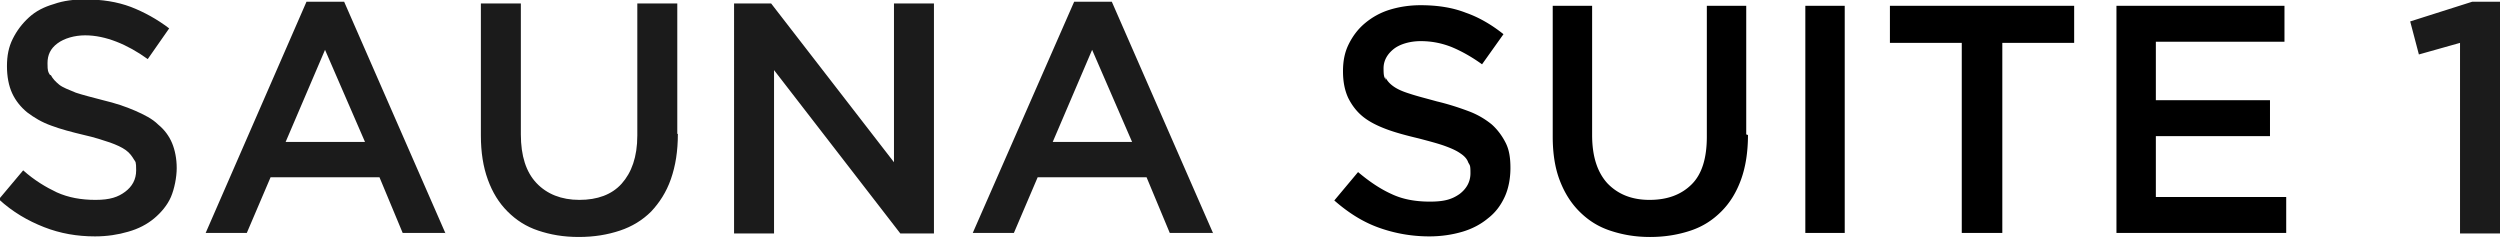 <svg xmlns="http://www.w3.org/2000/svg" id="_レイヤー_2" version="1.1" viewBox="0 0 431.5 40.9"><defs><style>.st0{fill:#1b1b1b}</style></defs><path d="M8.8 13c.3.6.8 1.1 1.4 1.6s1.7.9 2.9 1.4c1.2.4 2.8.8 4.7 1.3 2.1.5 3.9 1.1 5.5 1.8s3 1.4 4 2.4c1.1.9 1.9 2 2.4 3.2s.8 2.7.8 4.3-.4 3.6-1 5-1.7 2.7-2.9 3.7-2.7 1.8-4.5 2.3c-1.7.5-3.6.8-5.7.8-3.1 0-6-.5-8.8-1.6s-5.4-2.6-7.8-4.8l4.2-5c1.9 1.7 3.9 2.9 5.8 3.8 2 .9 4.2 1.3 6.7 1.3s3.9-.5 5.1-1.4 1.9-2.1 1.9-3.7-.1-1.4-.4-1.9-.7-1.1-1.4-1.6-1.6-.9-2.7-1.3c-1.2-.4-2.7-.9-4.5-1.3-2.1-.5-4-1-5.6-1.6-1.7-.6-3-1.4-4.2-2.3-1.1-.9-2-2-2.6-3.3s-.9-2.9-.9-4.7.3-3.3 1-4.7S3.8 4.1 5 3 7.6 1.2 9.3.7c1.7-.6 3.5-.8 5.4-.8 2.9 0 5.5.4 7.9 1.3 2.3.9 4.5 2.1 6.6 3.7l-3.7 5.3q-2.7-1.95-5.4-3c-1.8-.7-3.6-1.1-5.4-1.1s-3.6.5-4.8 1.4-1.7 2-1.7 3.4.1 1.5.4 2ZM76.9 40.2h-7.4l-4-9.6H46.7l-4.1 9.6h-7.1L52.9.3h6.5l17.5 40ZM56.1 8.6l-6.8 15.9H63zM117 23.1c0 3-.4 5.5-1.2 7.8s-2 4.1-3.4 5.6q-2.25 2.25-5.4 3.3c-2.1.7-4.4 1.1-7.1 1.1s-4.9-.4-7-1.1-3.8-1.8-5.3-3.3-2.6-3.3-3.4-5.5-1.2-4.7-1.2-7.6V.6h6.9v22.6q0 5.55 2.7 8.4c1.8 1.9 4.3 2.9 7.4 2.9s5.6-.9 7.3-2.8 2.7-4.6 2.7-8.3V.6h6.9v22.5ZM154.3.6h6.9v39.7h-5.8l-21.8-28.2v28.2h-6.9V.6h6.4L154.3 28zM209.3 40.2h-7.4l-4-9.6h-18.8l-4.1 9.6h-7.1L185.4.3h6.5l17.5 40ZM188.5 8.6l-6.8 15.9h13.7zM426.6.3h4.9v40h-6.9V7.4l-7.1 2-1.5-5.7L426.7.3Z" class="st0"/><path d="M239.1 13.3c.3.6.7 1.1 1.4 1.6s1.6.9 2.9 1.3c1.2.4 2.8.8 4.6 1.3 2.1.5 3.9 1.1 5.5 1.7a14 14 0 0 1 4 2.3c1 .9 1.8 2 2.4 3.2s.8 2.6.8 4.3-.3 3.5-1 5-1.6 2.7-2.9 3.7c-1.2 1-2.7 1.8-4.4 2.3s-3.6.8-5.7.8q-4.5 0-8.7-1.5c-2.8-1-5.3-2.6-7.7-4.7l4.1-4.9c1.9 1.6 3.8 2.9 5.8 3.8 1.9.9 4.1 1.3 6.6 1.3s3.8-.4 5.1-1.3c1.2-.9 1.9-2.1 1.9-3.6s-.1-1.3-.4-1.9c-.2-.6-.7-1.1-1.3-1.5-.7-.5-1.6-.9-2.7-1.3s-2.6-.8-4.5-1.3c-2.1-.5-4-1-5.6-1.6s-3-1.3-4.1-2.2-1.9-2-2.5-3.2c-.6-1.3-.9-2.8-.9-4.6s.3-3.3 1-4.7 1.6-2.6 2.8-3.6 2.6-1.8 4.2-2.3 3.4-.8 5.4-.8c2.9 0 5.5.4 7.8 1.3 2.3.8 4.5 2.1 6.5 3.7l-3.7 5.2c-1.8-1.3-3.6-2.3-5.3-3-1.8-.7-3.5-1-5.3-1s-3.6.5-4.7 1.4-1.7 2-1.7 3.3.1 1.5.4 2ZM301.7 23.3c0 2.9-.4 5.5-1.2 7.7s-1.9 4-3.4 5.5-3.2 2.6-5.3 3.3-4.4 1.1-7 1.1-4.8-.4-6.9-1.1-3.8-1.8-5.3-3.3-2.6-3.3-3.4-5.4q-1.2-3.15-1.2-7.5V1h6.8v22.3c0 3.7.9 6.4 2.6 8.3 1.8 1.9 4.2 2.9 7.3 2.9s5.5-.9 7.3-2.7 2.6-4.6 2.6-8.2V1h6.8v22.2ZM318.4 1v39.2h-6.8V1zM345.5 40.2h-6.9V7.4h-12.4V1H358v6.4h-12.4v32.8ZM394.3 7.2h-22.2v10.1h19.7v6.2h-19.7V34h22.5v6.2h-29.3V1h29z"/></svg>